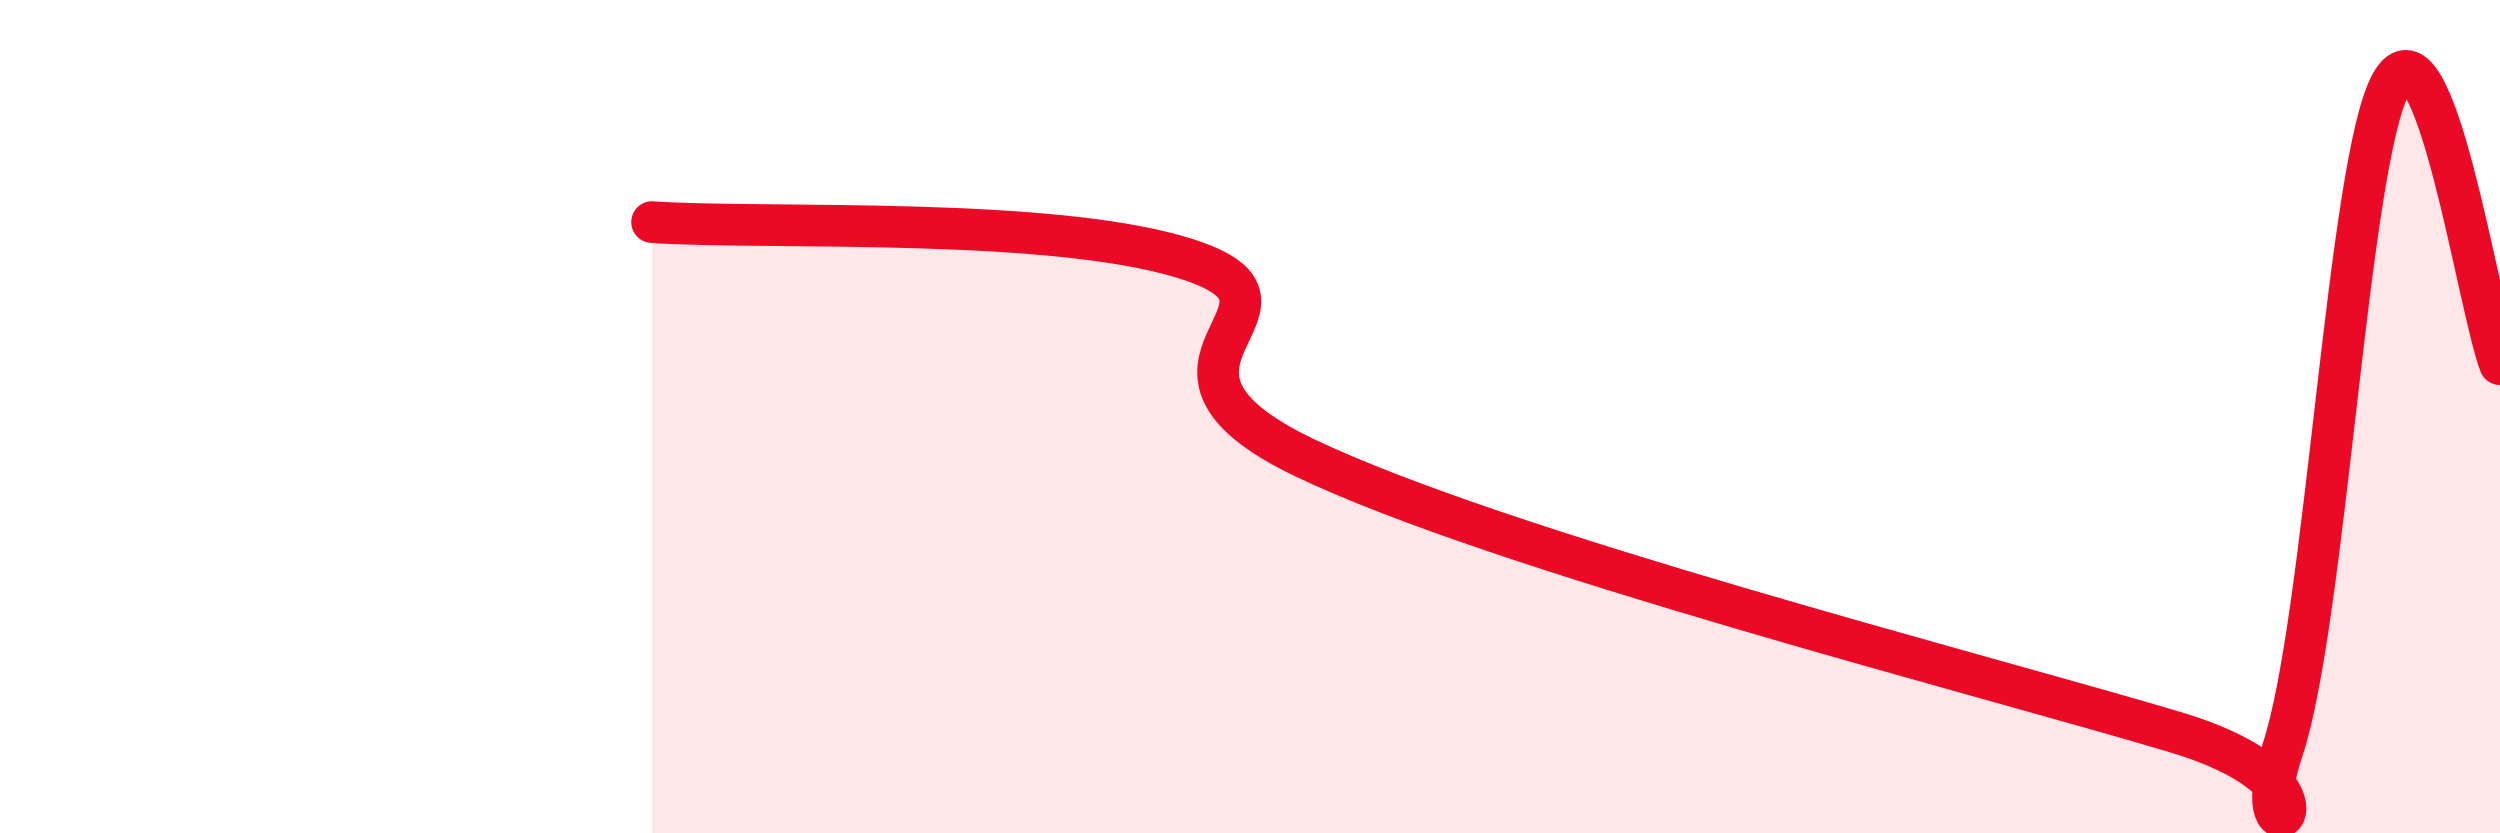 
    <svg width="60" height="20" viewBox="0 0 60 20" xmlns="http://www.w3.org/2000/svg">
      <path
        d="M 15.65,5.33 C 18.26,5.52 25.57,5.16 28.7,6.29 C 31.83,7.42 26.61,8.73 31.3,10.98 C 35.99,13.23 47.47,16.16 52.17,17.56 C 56.87,18.96 53.74,21.11 54.78,18 C 55.82,14.89 56.35,3.85 57.39,2 C 58.43,0.15 59.48,7.39 60,8.74L60 20L15.65 20Z"
        fill="#EB0A25"
        opacity="0.1"
        stroke-linecap="round"
        stroke-linejoin="round"
      />
      <path
        d="M 15.65,5.33 C 18.26,5.52 25.57,5.16 28.7,6.29 C 31.83,7.42 26.61,8.73 31.3,10.98 C 35.99,13.23 47.47,16.16 52.17,17.56 C 56.87,18.96 53.74,21.11 54.78,18 C 55.82,14.89 56.35,3.85 57.39,2 C 58.43,0.15 59.48,7.39 60,8.74"
        stroke="#EB0A25"
        stroke-width="1"
        fill="none"
        stroke-linecap="round"
        stroke-linejoin="round"
      />
    </svg>
  